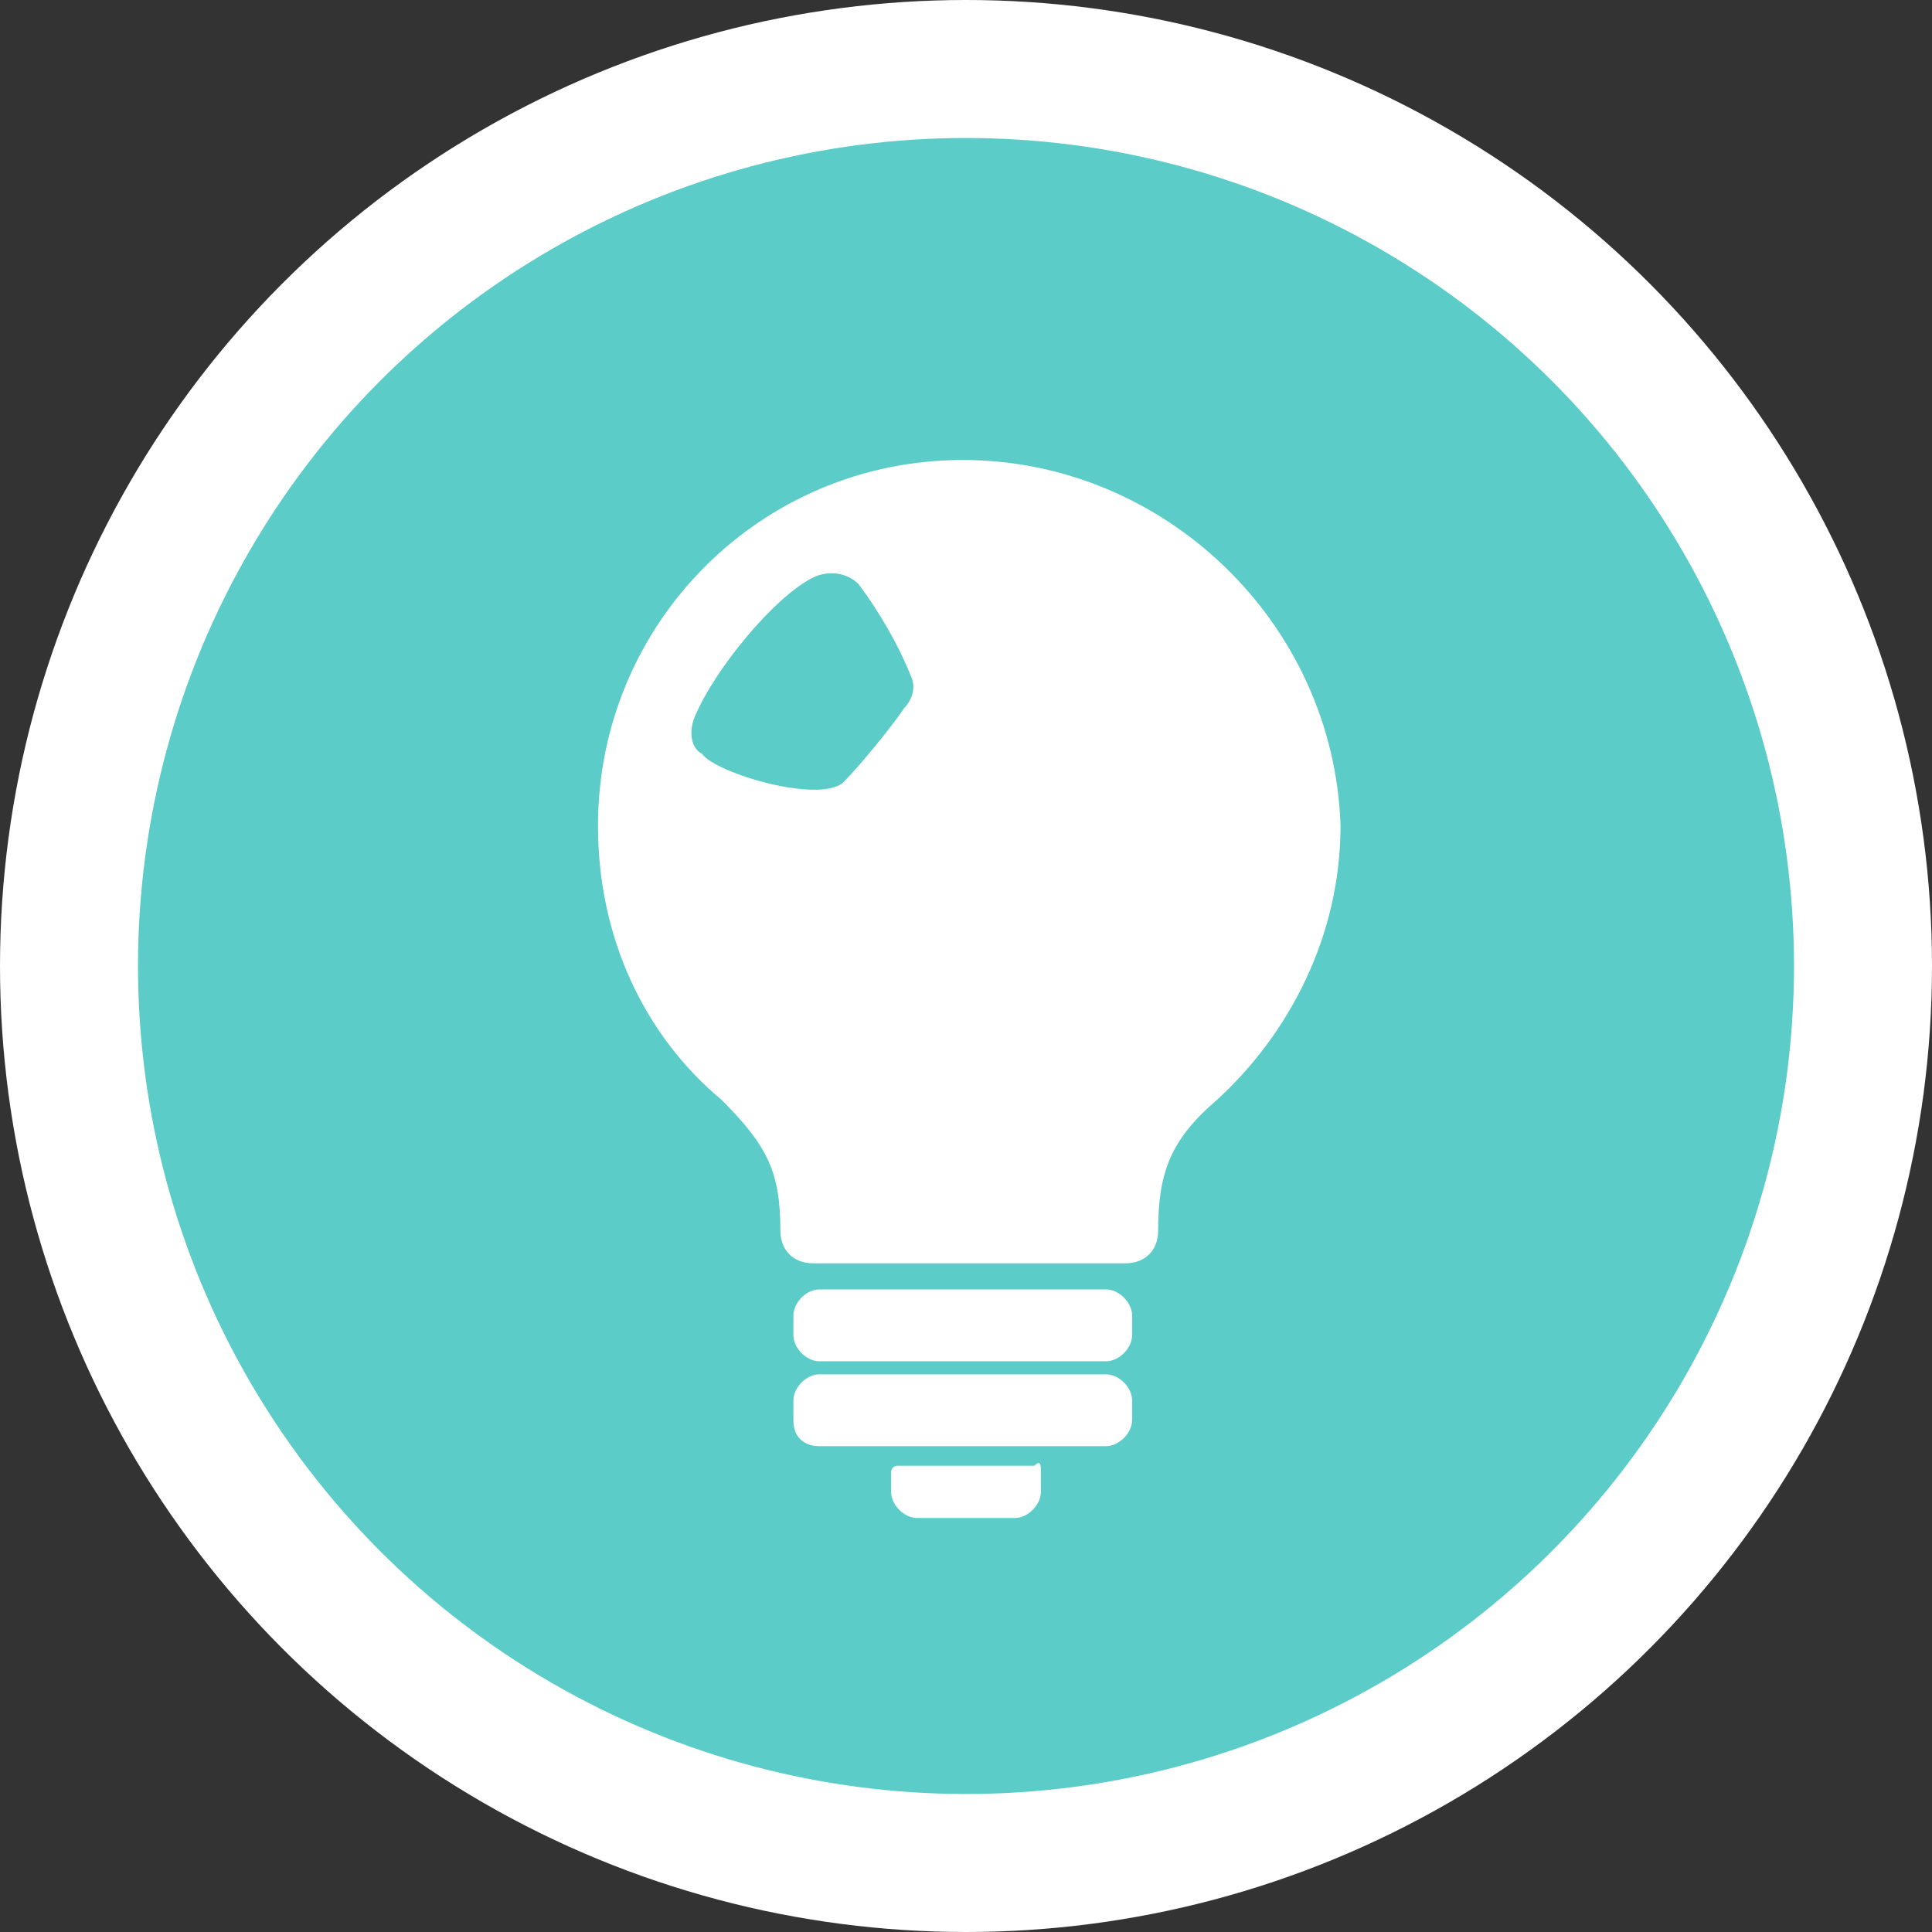 <svg width="42" height="42" viewBox="0 0 42 42" fill="none" xmlns="http://www.w3.org/2000/svg">
<rect x="0" y="0" width="42" height="42" fill="#333333" stroke="none"/>
<circle cx="21" cy="21" r="21" fill="white"/>
<circle cx="21" cy="21" r="18" fill="#5BCCC8"/>
<path fill-rule="evenodd" clip-rule="evenodd" d="M17.814 28.031C19.938 28.031 22.062 28.031 24.044 28.031C24.327 28.031 24.611 28.315 24.611 28.599C24.611 28.741 24.611 28.883 24.611 29.025C24.611 29.309 24.327 29.593 24.044 29.593C21.92 29.593 19.797 29.593 17.814 29.593C17.531 29.593 17.248 29.309 17.248 29.025C17.248 28.883 17.248 28.741 17.248 28.599C17.248 28.315 17.531 28.031 17.814 28.031ZM15.124 15.537C15.549 14.543 16.823 12.982 17.673 12.556C17.956 12.414 18.381 12.414 18.664 12.697C19.088 13.265 19.513 13.975 19.797 14.685C19.938 14.969 19.797 15.253 19.655 15.395C19.372 15.821 18.664 16.673 18.381 16.957C17.956 17.525 15.549 16.815 15.265 16.389C14.982 16.247 14.982 15.821 15.124 15.537ZM20.929 10C16.54 10 13 13.549 13 17.951C13 20.364 13.991 22.494 15.69 23.914C16.681 24.907 16.965 25.475 16.965 26.753C16.965 27.179 17.248 27.463 17.673 27.463C19.938 27.463 22.203 27.463 24.469 27.463C24.894 27.463 25.177 27.179 25.177 26.753C25.177 25.475 25.46 24.765 26.451 23.914C28.009 22.494 29.142 20.364 29.142 17.951C29 13.549 25.319 10 20.929 10ZM22.628 32.006C22.628 32.148 22.628 32.29 22.628 32.432C22.628 32.716 22.345 33 22.062 33C21.354 33 20.646 33 19.938 33C19.655 33 19.372 32.716 19.372 32.432C19.372 32.29 19.372 32.148 19.372 32.006C19.372 31.864 19.513 31.864 19.513 31.864C20.504 31.864 21.496 31.864 22.487 31.864C22.628 31.722 22.628 31.864 22.628 32.006ZM17.814 29.877C19.938 29.877 22.062 29.877 24.044 29.877C24.327 29.877 24.611 30.16 24.611 30.444C24.611 30.586 24.611 30.728 24.611 30.87C24.611 31.154 24.327 31.438 24.044 31.438C21.92 31.438 19.797 31.438 17.814 31.438C17.531 31.438 17.248 31.296 17.248 30.87C17.248 30.728 17.248 30.586 17.248 30.444C17.248 30.16 17.531 29.877 17.814 29.877Z" fill="white"/>
</svg>
